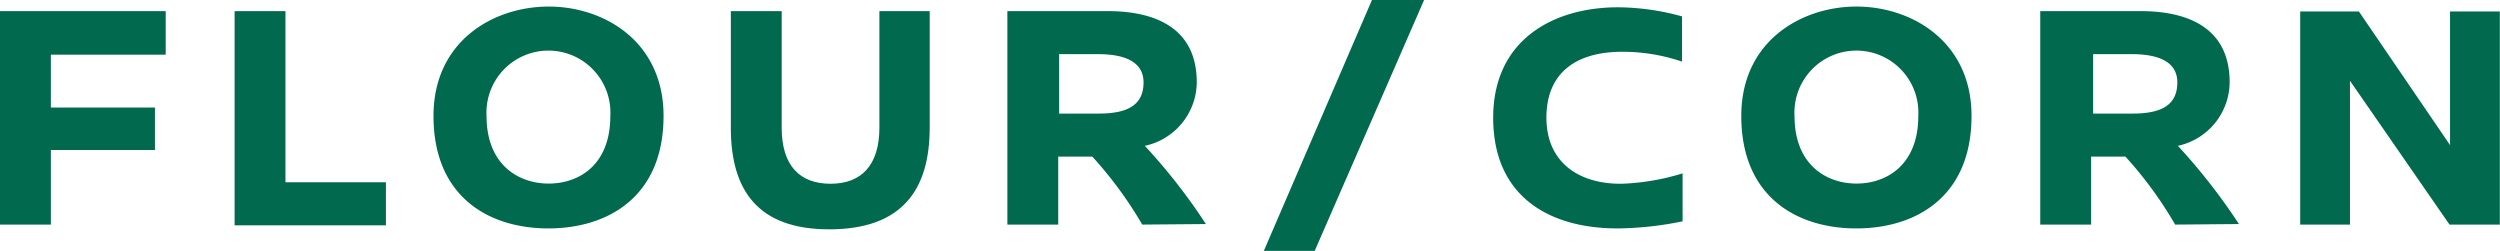 <svg xmlns="http://www.w3.org/2000/svg" viewBox="0 0 137.14 13.76"><defs><style>.cls-1{fill:#00694e;}</style></defs><g id="レイヤー_2" data-name="レイヤー 2"><g id="レイヤー_1-2" data-name="レイヤー 1"><path class="cls-1" d="M2.79,3v2.9H8.5V8.23H2.79v4.09H0V.61H9.09V3Z"/><path class="cls-1" d="M21.17,10v2.36h-8.3V.61h2.79V10Z"/><path class="cls-1" d="M36.4,6.36c0,4.46-3.08,6.17-6.32,6.17s-6.3-1.71-6.3-6.17c0-4.11,3.29-6,6.32-6S36.4,2.27,36.4,6.36Zm-9.71,0c0,2.7,1.77,3.71,3.41,3.71s3.38-1,3.38-3.71a3.4,3.4,0,1,0-6.79,0Z"/><path class="cls-1" d="M51,7c0,3.46-1.56,5.58-5.51,5.58S40.09,10.41,40.09,7V.61h2.79V7c0,2.1,1,3.08,2.68,3.08s2.68-1,2.68-3.08V.61H51Z"/><path class="cls-1" d="M62.66,12.32a22,22,0,0,0-2.74-3.73H58.05v3.73H55.26V.61h5.51c2.29,0,4.88.72,4.88,3.91A3.6,3.6,0,0,1,62.8,8a32,32,0,0,1,3.35,4.29ZM60.28,6.23c1.61,0,2.45-.49,2.45-1.71,0-1-.81-1.55-2.5-1.55H58.1V6.23Z"/><path class="cls-1" d="M69.33,13.76,75.26,0h2.86l-6,13.76Z"/><path class="cls-1" d="M92.27.9V3.38A10.15,10.15,0,0,0,89,2.84c-2.72,0-4.17,1.3-4.17,3.61,0,2.5,1.83,3.65,4.12,3.63a12.84,12.84,0,0,0,3.35-.57v2.63a18.27,18.27,0,0,1-3.57.39c-3.76,0-6.82-1.76-6.82-6.07S85.25.4,88.76.4A13.43,13.43,0,0,1,92.27.9Z"/><path class="cls-1" d="M108.15,6.36c0,4.46-3.08,6.17-6.32,6.17s-6.31-1.71-6.31-6.17c0-4.11,3.3-6,6.32-6S108.15,2.27,108.15,6.36Zm-9.71,0c0,2.7,1.77,3.71,3.4,3.71s3.39-1,3.39-3.71a3.4,3.4,0,1,0-6.79,0Z"/><path class="cls-1" d="M119.32,12.32a21.51,21.51,0,0,0-2.73-3.73h-1.88v3.73h-2.79V.61h5.51c2.29,0,4.88.72,4.88,3.91A3.6,3.6,0,0,1,119.47,8a32.9,32.9,0,0,1,3.35,4.29ZM117,6.23c1.6,0,2.44-.49,2.44-1.71,0-1-.81-1.55-2.5-1.55h-2.12V6.23Z"/><path class="cls-1" d="M134.37,12.32l-5.46-7.89v7.89h-2.73V.63h3.22l5,7.33V.63h2.73V12.32Z"/></g></g></svg>